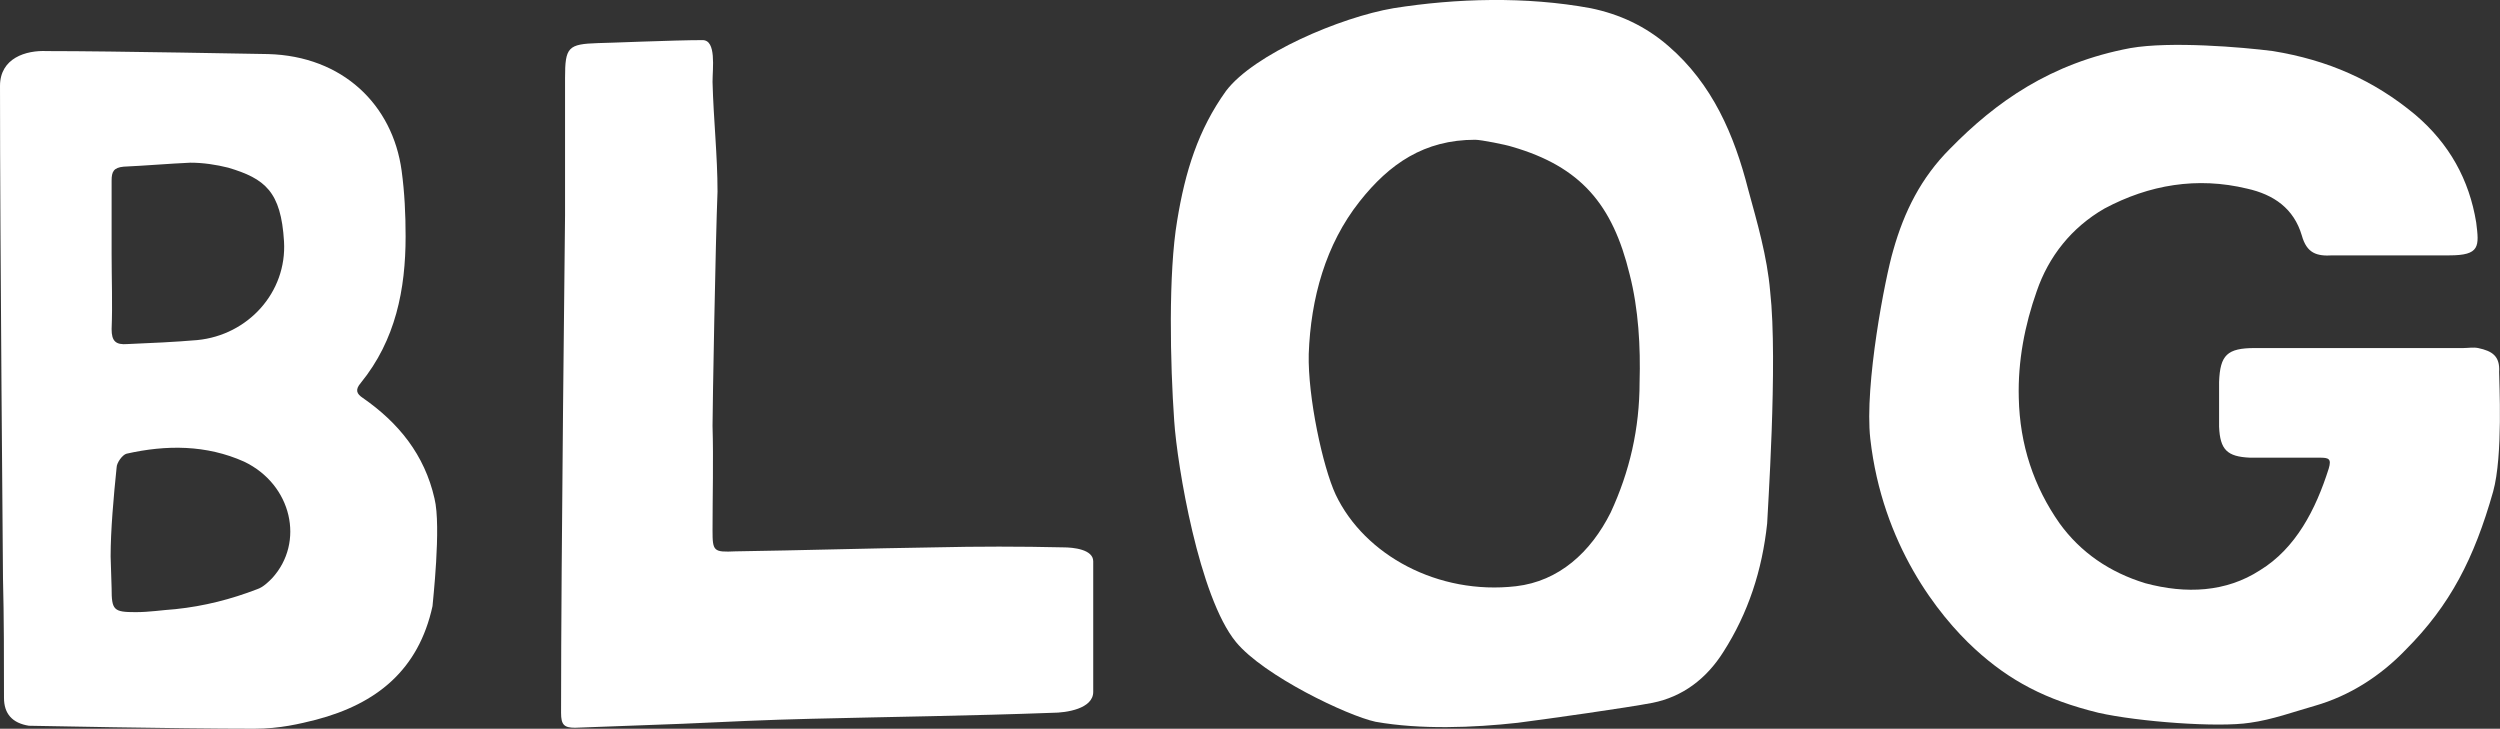 <?xml version="1.0" encoding="UTF-8"?><svg id="_レイヤー_2" xmlns="http://www.w3.org/2000/svg" viewBox="0 0 200.69 58.5"><rect x="0" y="0" width="200.69" height="58.5" fill="#333333" stroke="none"/><g id="_レイヤー_1-2"><path d="M34.88,40.02c.56,2.24-.16,8.48-.16,8.64-1.12,5.12-4.48,7.84-9.36,9.12-1.28.32-2.88.72-4.96.72-6.24,0-17.92-.24-18.08-.24q-2-.32-2-2.24c0-3.2,0-6.4-.08-9.6,0-.56-.24-26.88-.24-39.52,0-2.24,2.08-2.88,3.76-2.8,5.52,0,17.28.24,17.76.24,6,.16,10,4.08,10.72,9.36.24,1.76.32,3.52.32,5.28,0,4.24-.8,8.32-3.6,11.76-.48.56-.32.88.16,1.2,2.88,2,4.96,4.56,5.76,8.08ZM8.88,44.66l.08,2.56c0,1.76.16,1.92,1.92,1.92,1.12,0,2.08-.16,3.2-.24,2.32-.24,4.48-.8,6.56-1.6.48-.16.88-.56,1.2-.88,2.64-2.88,1.6-7.52-2.24-9.36-3.04-1.36-6.24-1.36-9.44-.64-.32.08-.8.72-.8,1.12-.24,2.32-.48,5.04-.48,7.12ZM8.96,20.42c0,2,.08,4,0,6,0,.96.32,1.28,1.28,1.2,1.84-.08,3.76-.16,5.6-.32,4.08-.4,7.2-3.84,6.96-7.92-.24-4-1.52-5.04-4.48-5.92-.96-.24-2-.4-3.04-.4-1.76.08-3.6.24-5.36.32-.8.08-.96.4-.96,1.12v5.92Z" style="fill:#fff; stroke-width:0px;"/><path d="M56.4,3.22c1.12,0,.8,2.24.8,3.36.08,3.04.4,5.92.4,8.8-.16,3.92-.4,17.44-.4,18.8.08,2.8,0,5.6,0,8.4,0,1.68.08,1.76,1.84,1.68,5.28-.08,10.64-.24,16-.32,3.44-.08,6.88-.08,10.32,0,.8,0,2.4.16,2.4,1.12v10.48c0,1.36-2.16,1.68-3.28,1.68-6.48.24-12.88.32-19.36.48-3.44.08-6.88.24-10.32.4l-8.64.32c-.88,0-1.12-.24-1.12-1.2,0-12.72.32-39.36.32-39.92V6.26c0-2.48.24-2.72,2.64-2.8.56,0,6.16-.24,8.4-.24Z" style="fill:#fff; stroke-width:0px;"/><path d="M121.86,58.02c-3.6.4-7.84.56-11.44-.08-2.24-.48-8.96-3.68-11.2-6.4-2.96-3.6-4.72-14.16-4.96-17.76-.32-4.56-.48-11.84.24-16.08.64-3.92,1.68-7.28,3.92-10.4,2.24-2.96,9.2-5.92,13.44-6.64,5.04-.8,10.64-.96,15.84,0,2.32.48,4.4,1.44,6.24,3.04,3.52,3.04,5.28,7.12,6.4,11.52.72,2.64,1.52,5.36,1.76,8.16.64,5.68-.24,18.16-.24,18.64-.4,3.76-1.52,7.2-3.52,10.32-1.36,2.16-3.28,3.6-5.68,4.08-2.08.4-8.32,1.28-10.8,1.6ZM105.06,28.42c-.08,3.44,1.12,9.04,2.16,11.28,2.32,4.88,8.24,8.08,14.48,7.36,3.44-.4,6-2.72,7.6-5.92,1.52-3.28,2.32-6.72,2.32-10.48.08-2.8-.08-5.84-.8-8.64-1.36-5.6-3.92-8.64-9.44-10.24-.48-.16-2.48-.56-2.96-.56-4.08,0-6.88,1.92-9.28,4.96-2.72,3.44-3.92,7.76-4.08,12.24Z" style="fill:#fff; stroke-width:0px;"/><path d="M171.02,3.86c3.2-.56,8.96-.08,11.44.24,4.4.72,8.08,2.32,11.44,5.12,2.72,2.32,4.32,5.2,4.88,8.64.24,1.92.32,2.64-2.16,2.64h-9.36c-1.28.08-2.08-.16-2.48-1.6-.64-2.16-2.24-3.28-4.4-3.76-4-.96-7.84-.32-11.44,1.6-2.64,1.52-4.48,3.84-5.44,6.64-.96,2.72-1.52,5.6-1.44,8.56.08,3.76,1.2,7.12,3.28,10.08,1.68,2.32,4,3.92,6.88,4.8,3.28.88,6.48.72,9.2-1.04,2.88-1.76,4.48-4.88,5.52-8.16.24-.8,0-.88-.72-.88h-5.6c-1.84-.08-2.4-.64-2.48-2.48v-3.6c.08-2.16.64-2.72,2.88-2.72h16.72c.4,0,.8-.08,1.2,0,1.12.24,1.76.64,1.68,1.92,0,.8.32,6.72-.48,9.6-1.52,5.36-3.44,9.12-7.04,12.72-2,2.08-4.48,3.68-7.28,4.48-1.68.48-3.44,1.12-5.2,1.36-2.56.4-8.96-.08-12.16-.8-4.24-1.04-7.12-2.56-9.92-5.12-2.96-2.72-7.44-8.4-8.4-16.88-.48-4.32,1.2-12.96,1.84-15.12.88-3.12,2.24-5.84,4.56-8.16,3.68-3.76,8.08-6.88,14.48-8.08Z" style="fill:#fff; stroke-width:0px;"/></g></svg>